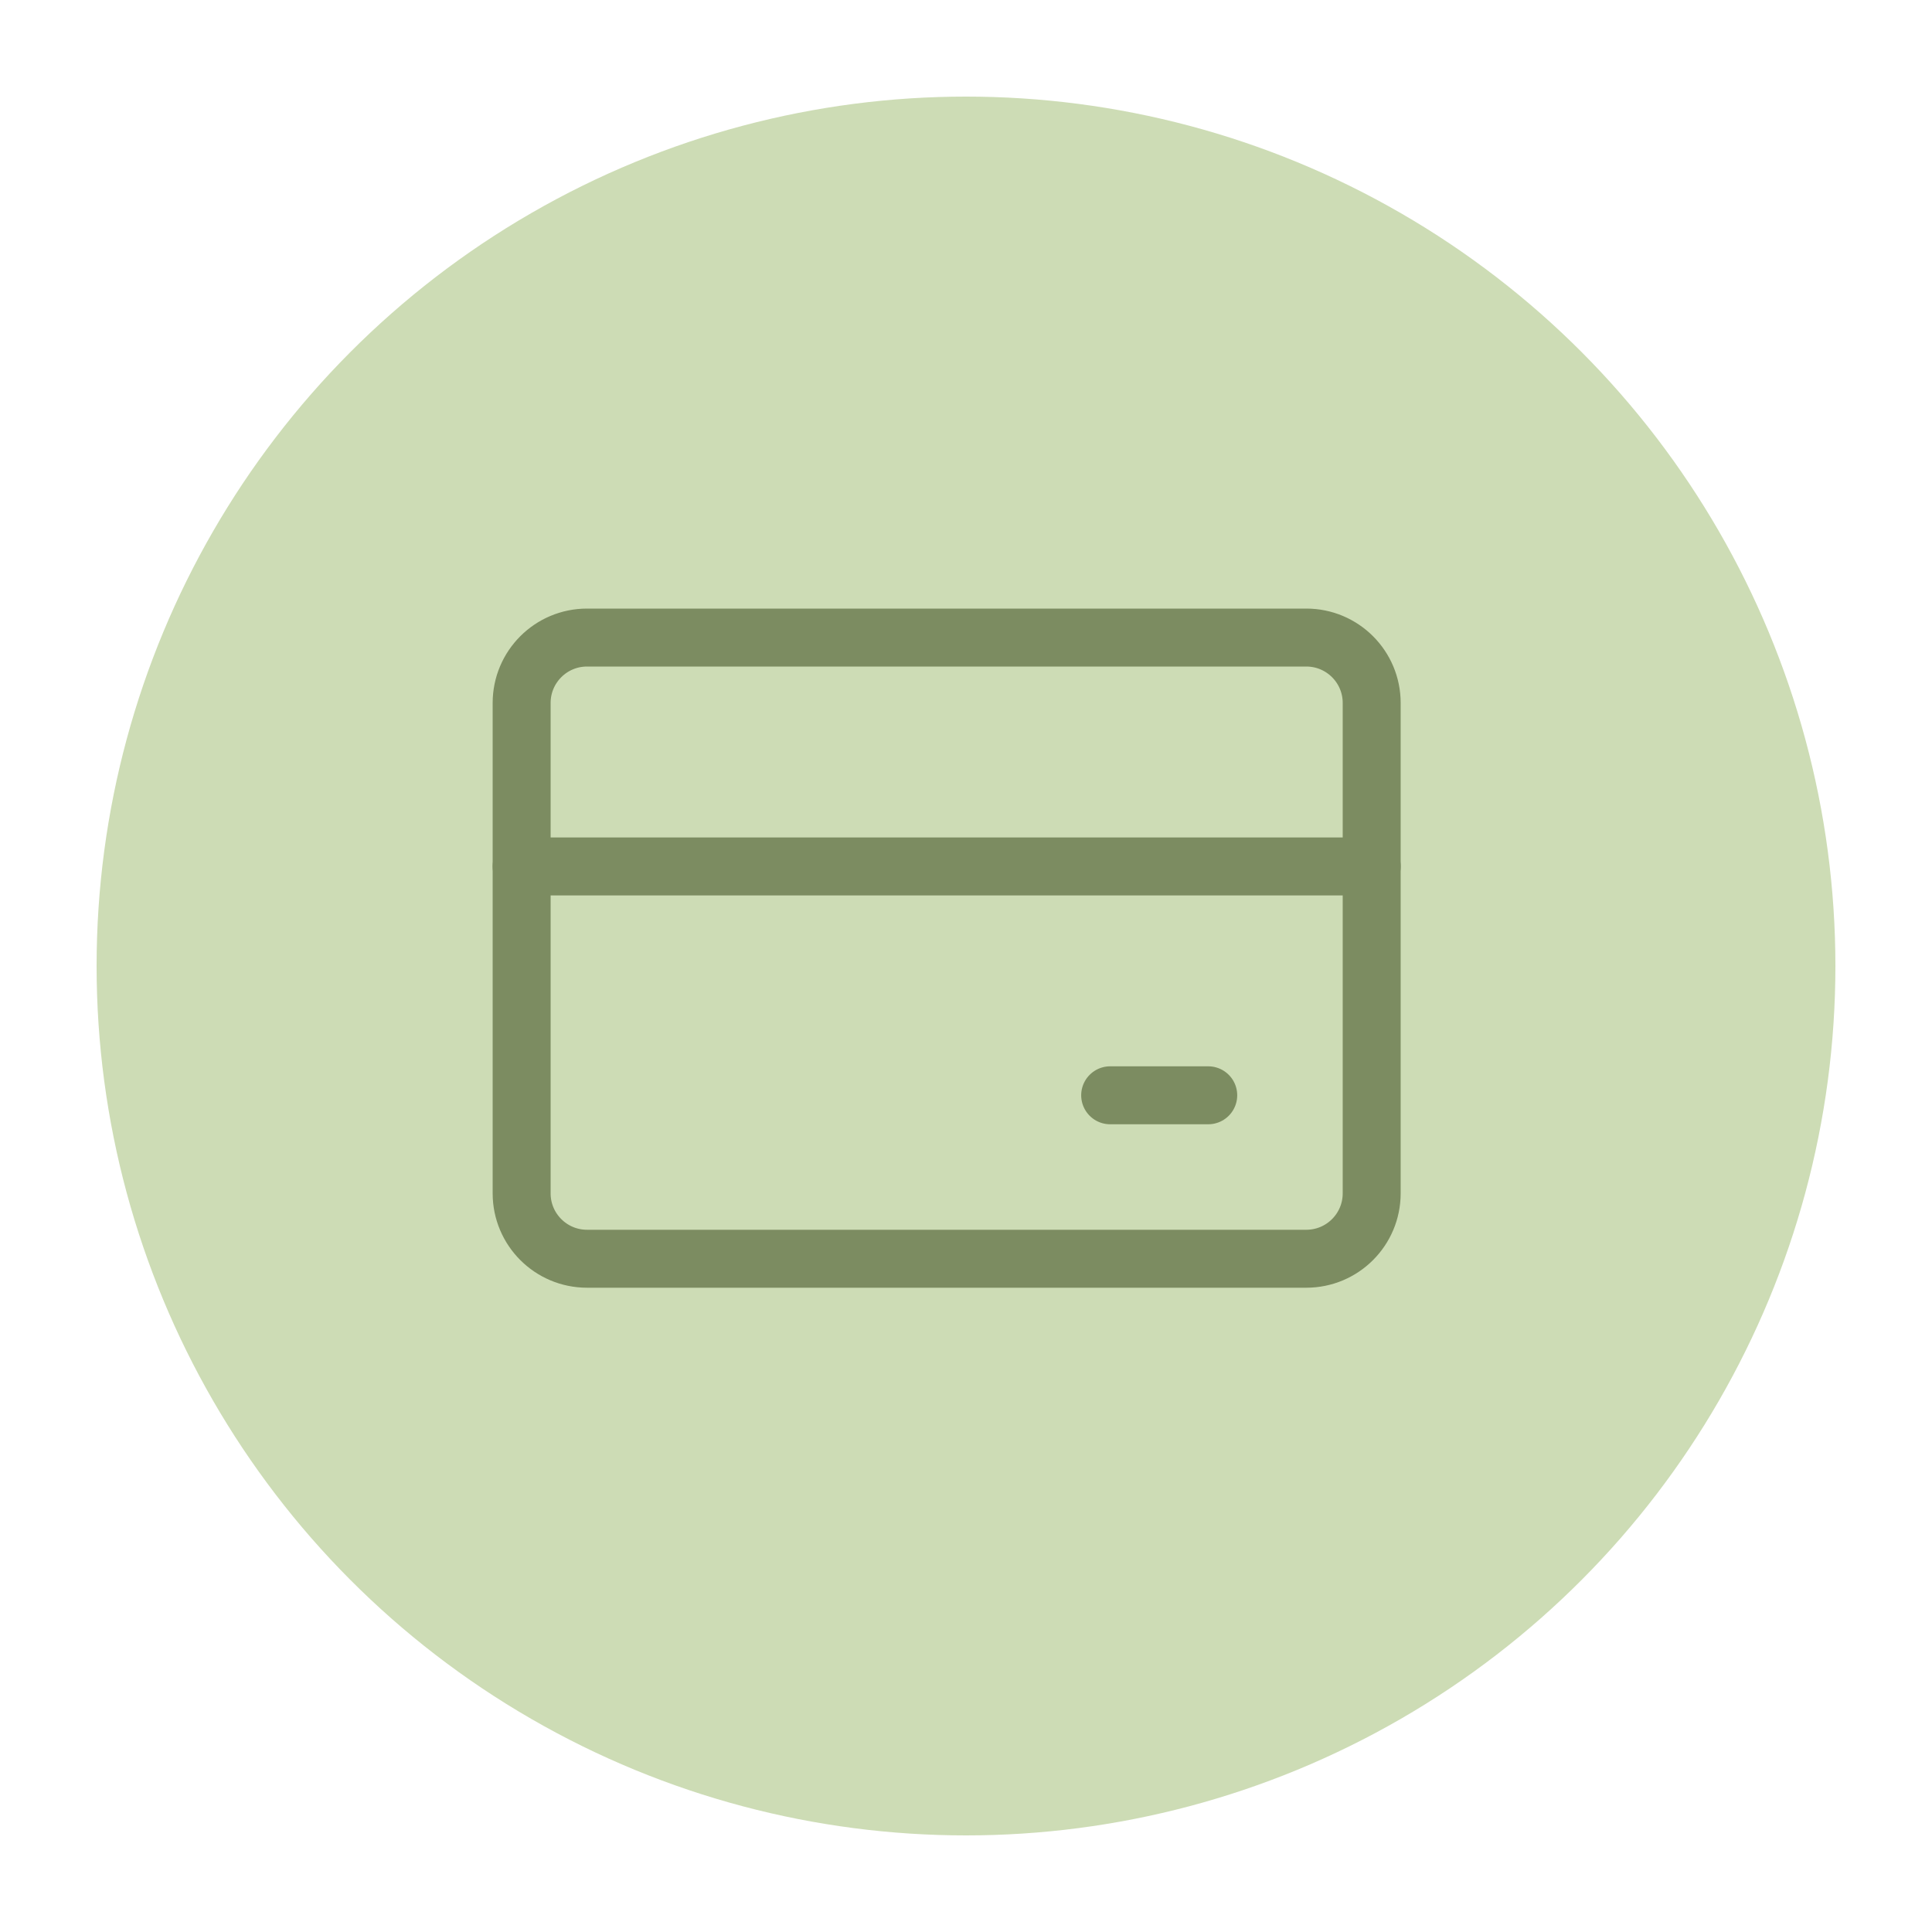 <?xml version="1.0" encoding="UTF-8"?>
<svg id="Lager_1" data-name="Lager 1" xmlns="http://www.w3.org/2000/svg" width="50" height="50" viewBox="0 0 50 50">
  <defs>
    <style>
      .cls-1 {
        fill: #cddcb5;
      }

      .cls-2 {
        fill: none;
        stroke: #7c8c61;
        stroke-linecap: round;
        stroke-linejoin: round;
        stroke-width: 1.5px;
      }
    </style>
  </defs>
  <circle class="cls-1" cx="25" cy="25" r="22.5"/>
  <path class="cls-2" d="m33.808,16.5H15.192c-.935,0-1.692.758-1.692,1.692v12.692c0,.935.758,1.692,1.692,1.692h18.615c.935,0,1.692-.758,1.692-1.692v-12.692c0-.935-.758-1.692-1.692-1.692Z"/>
  <path class="cls-2" d="m13.5,22.423h22"/>
  <path class="cls-2" d="m28.731,28.346h2.538"/>
</svg>